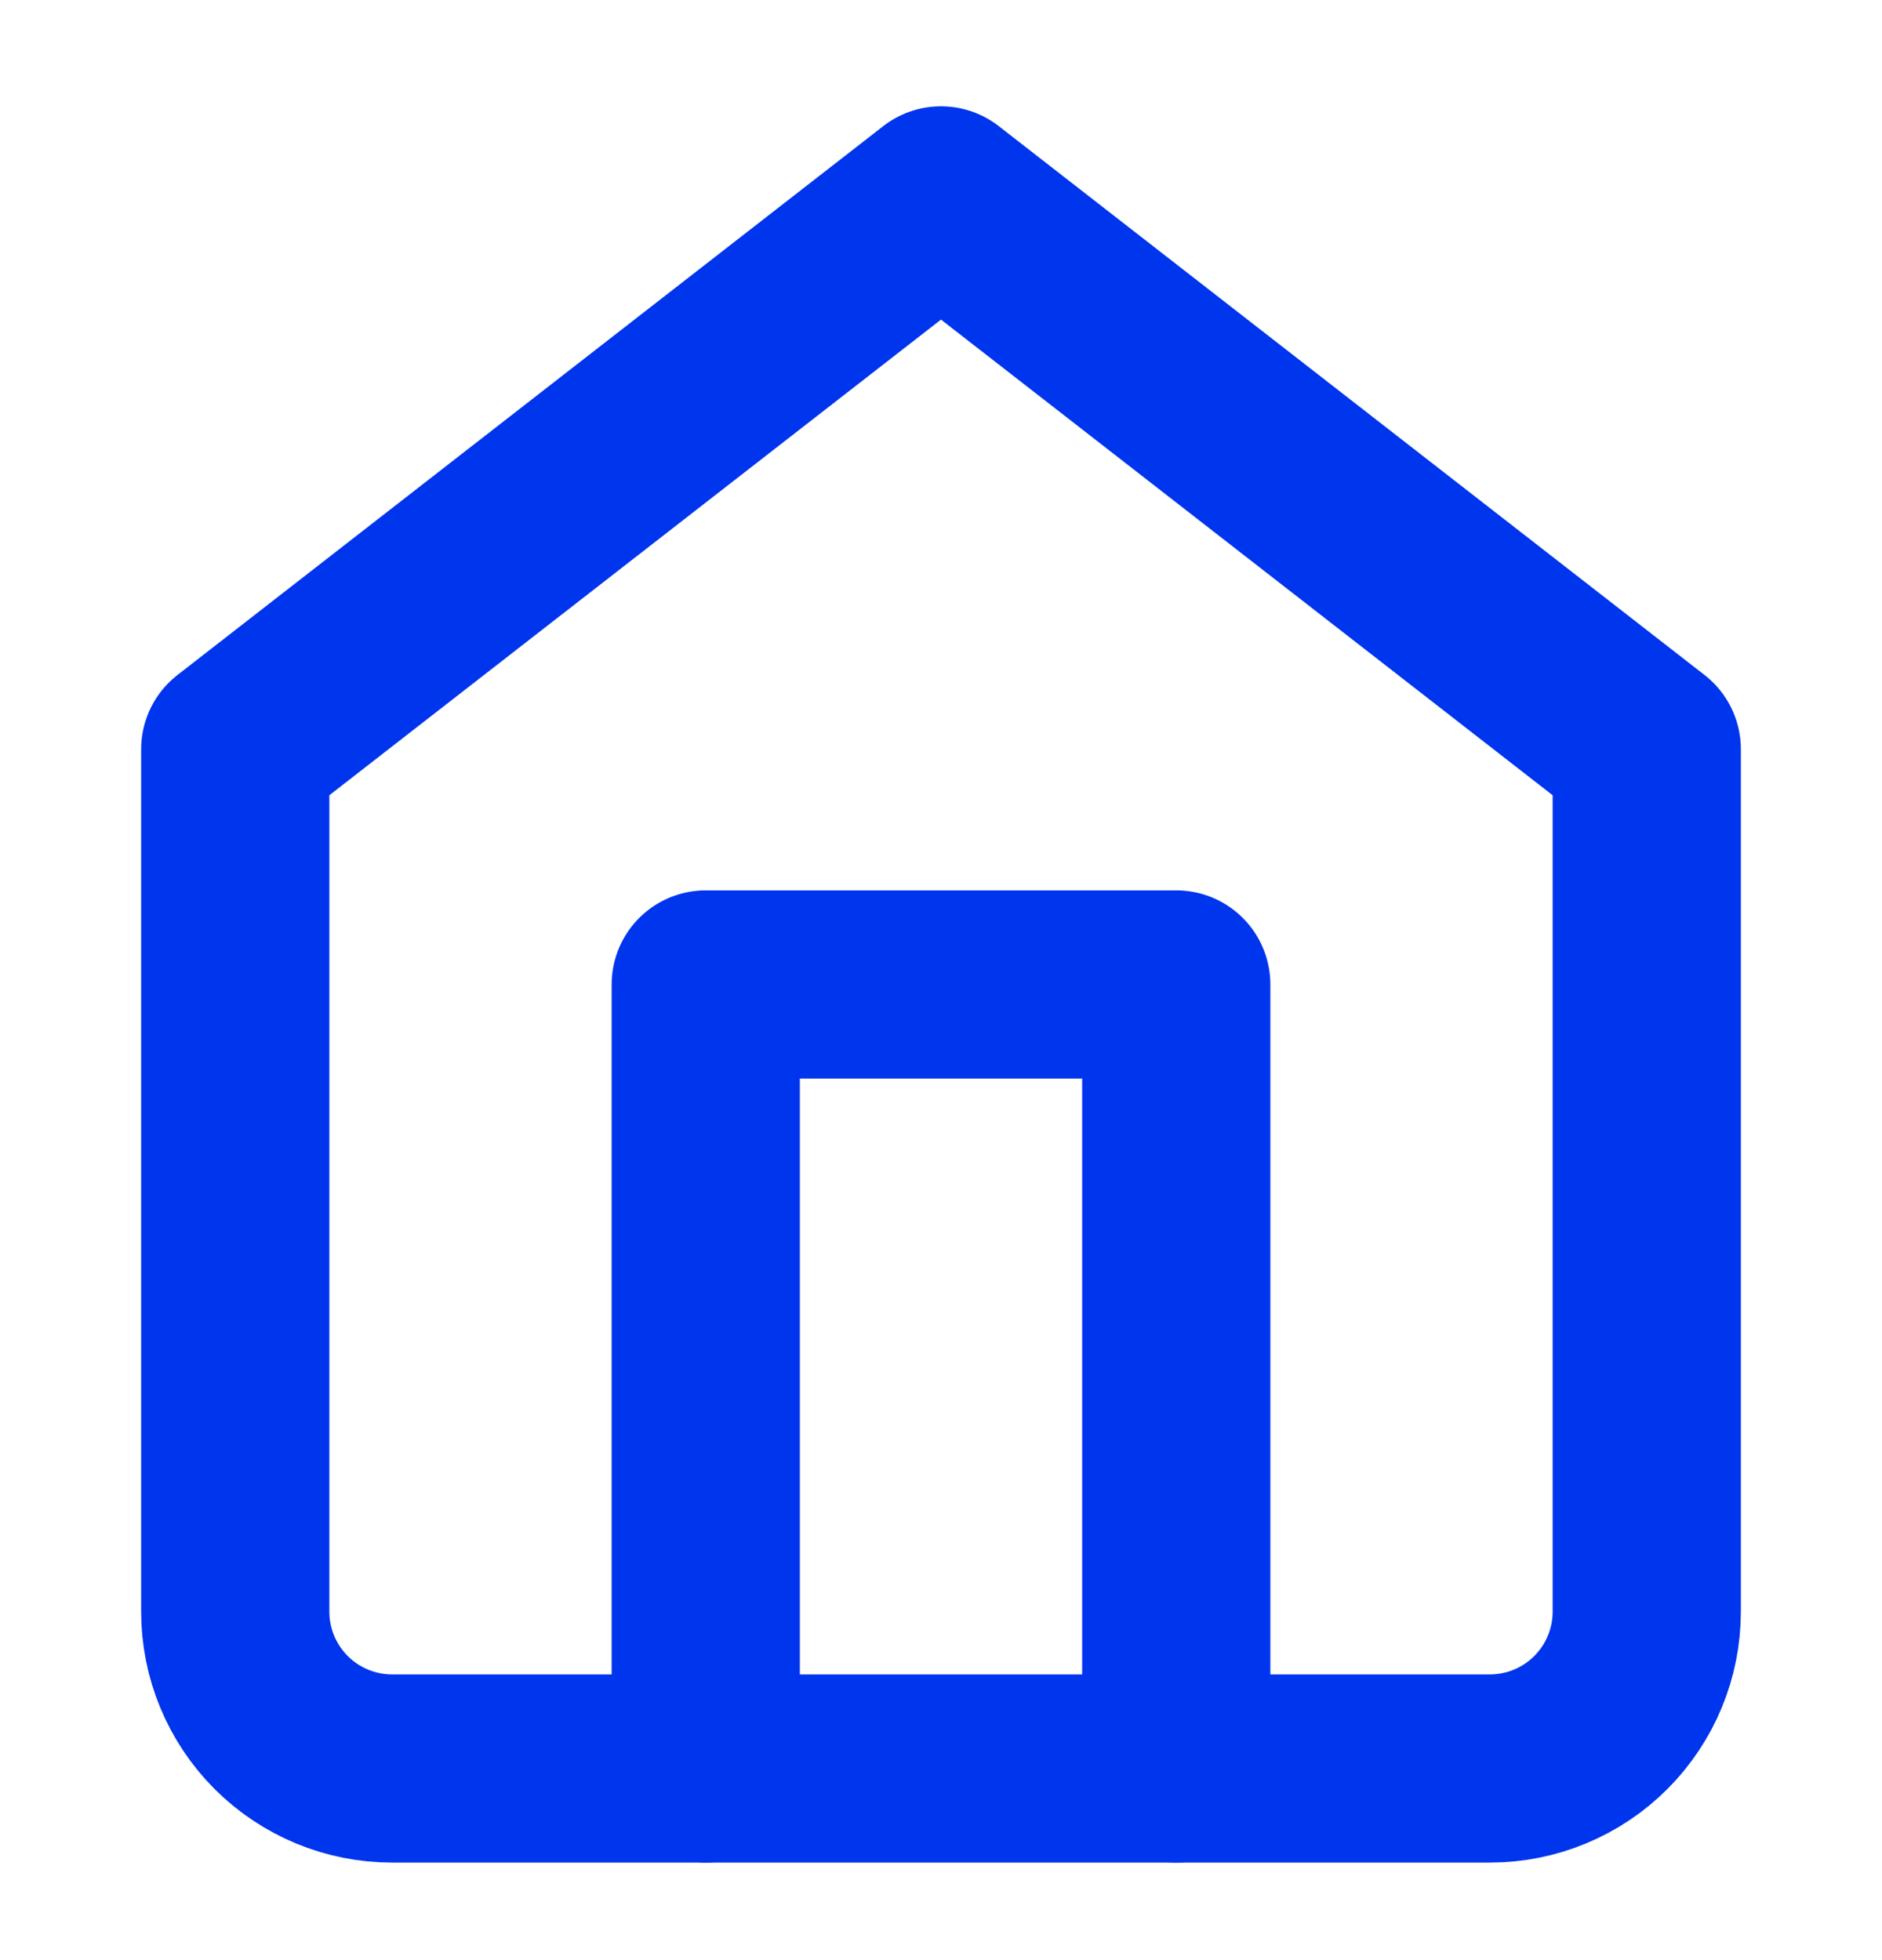 <svg xmlns="http://www.w3.org/2000/svg" width="24" height="25" viewBox="0 0 24 25" fill="none"><path d="M3 9.556L12 2.556L21 9.556V20.556C21 21.086 20.789 21.595 20.414 21.97C20.039 22.345 19.53 22.556 19 22.556H5C4.47 22.556 3.961 22.345 3.586 21.97C3.211 21.595 3 21.086 3 20.556V9.556Z" stroke="#0035EE" stroke-width="2.4" stroke-linecap="round" stroke-linejoin="round"></path><path d="M9 22.556V12.556H15V22.556" stroke="#0035EE" stroke-width="2.4" stroke-linecap="round" stroke-linejoin="round"></path></svg>